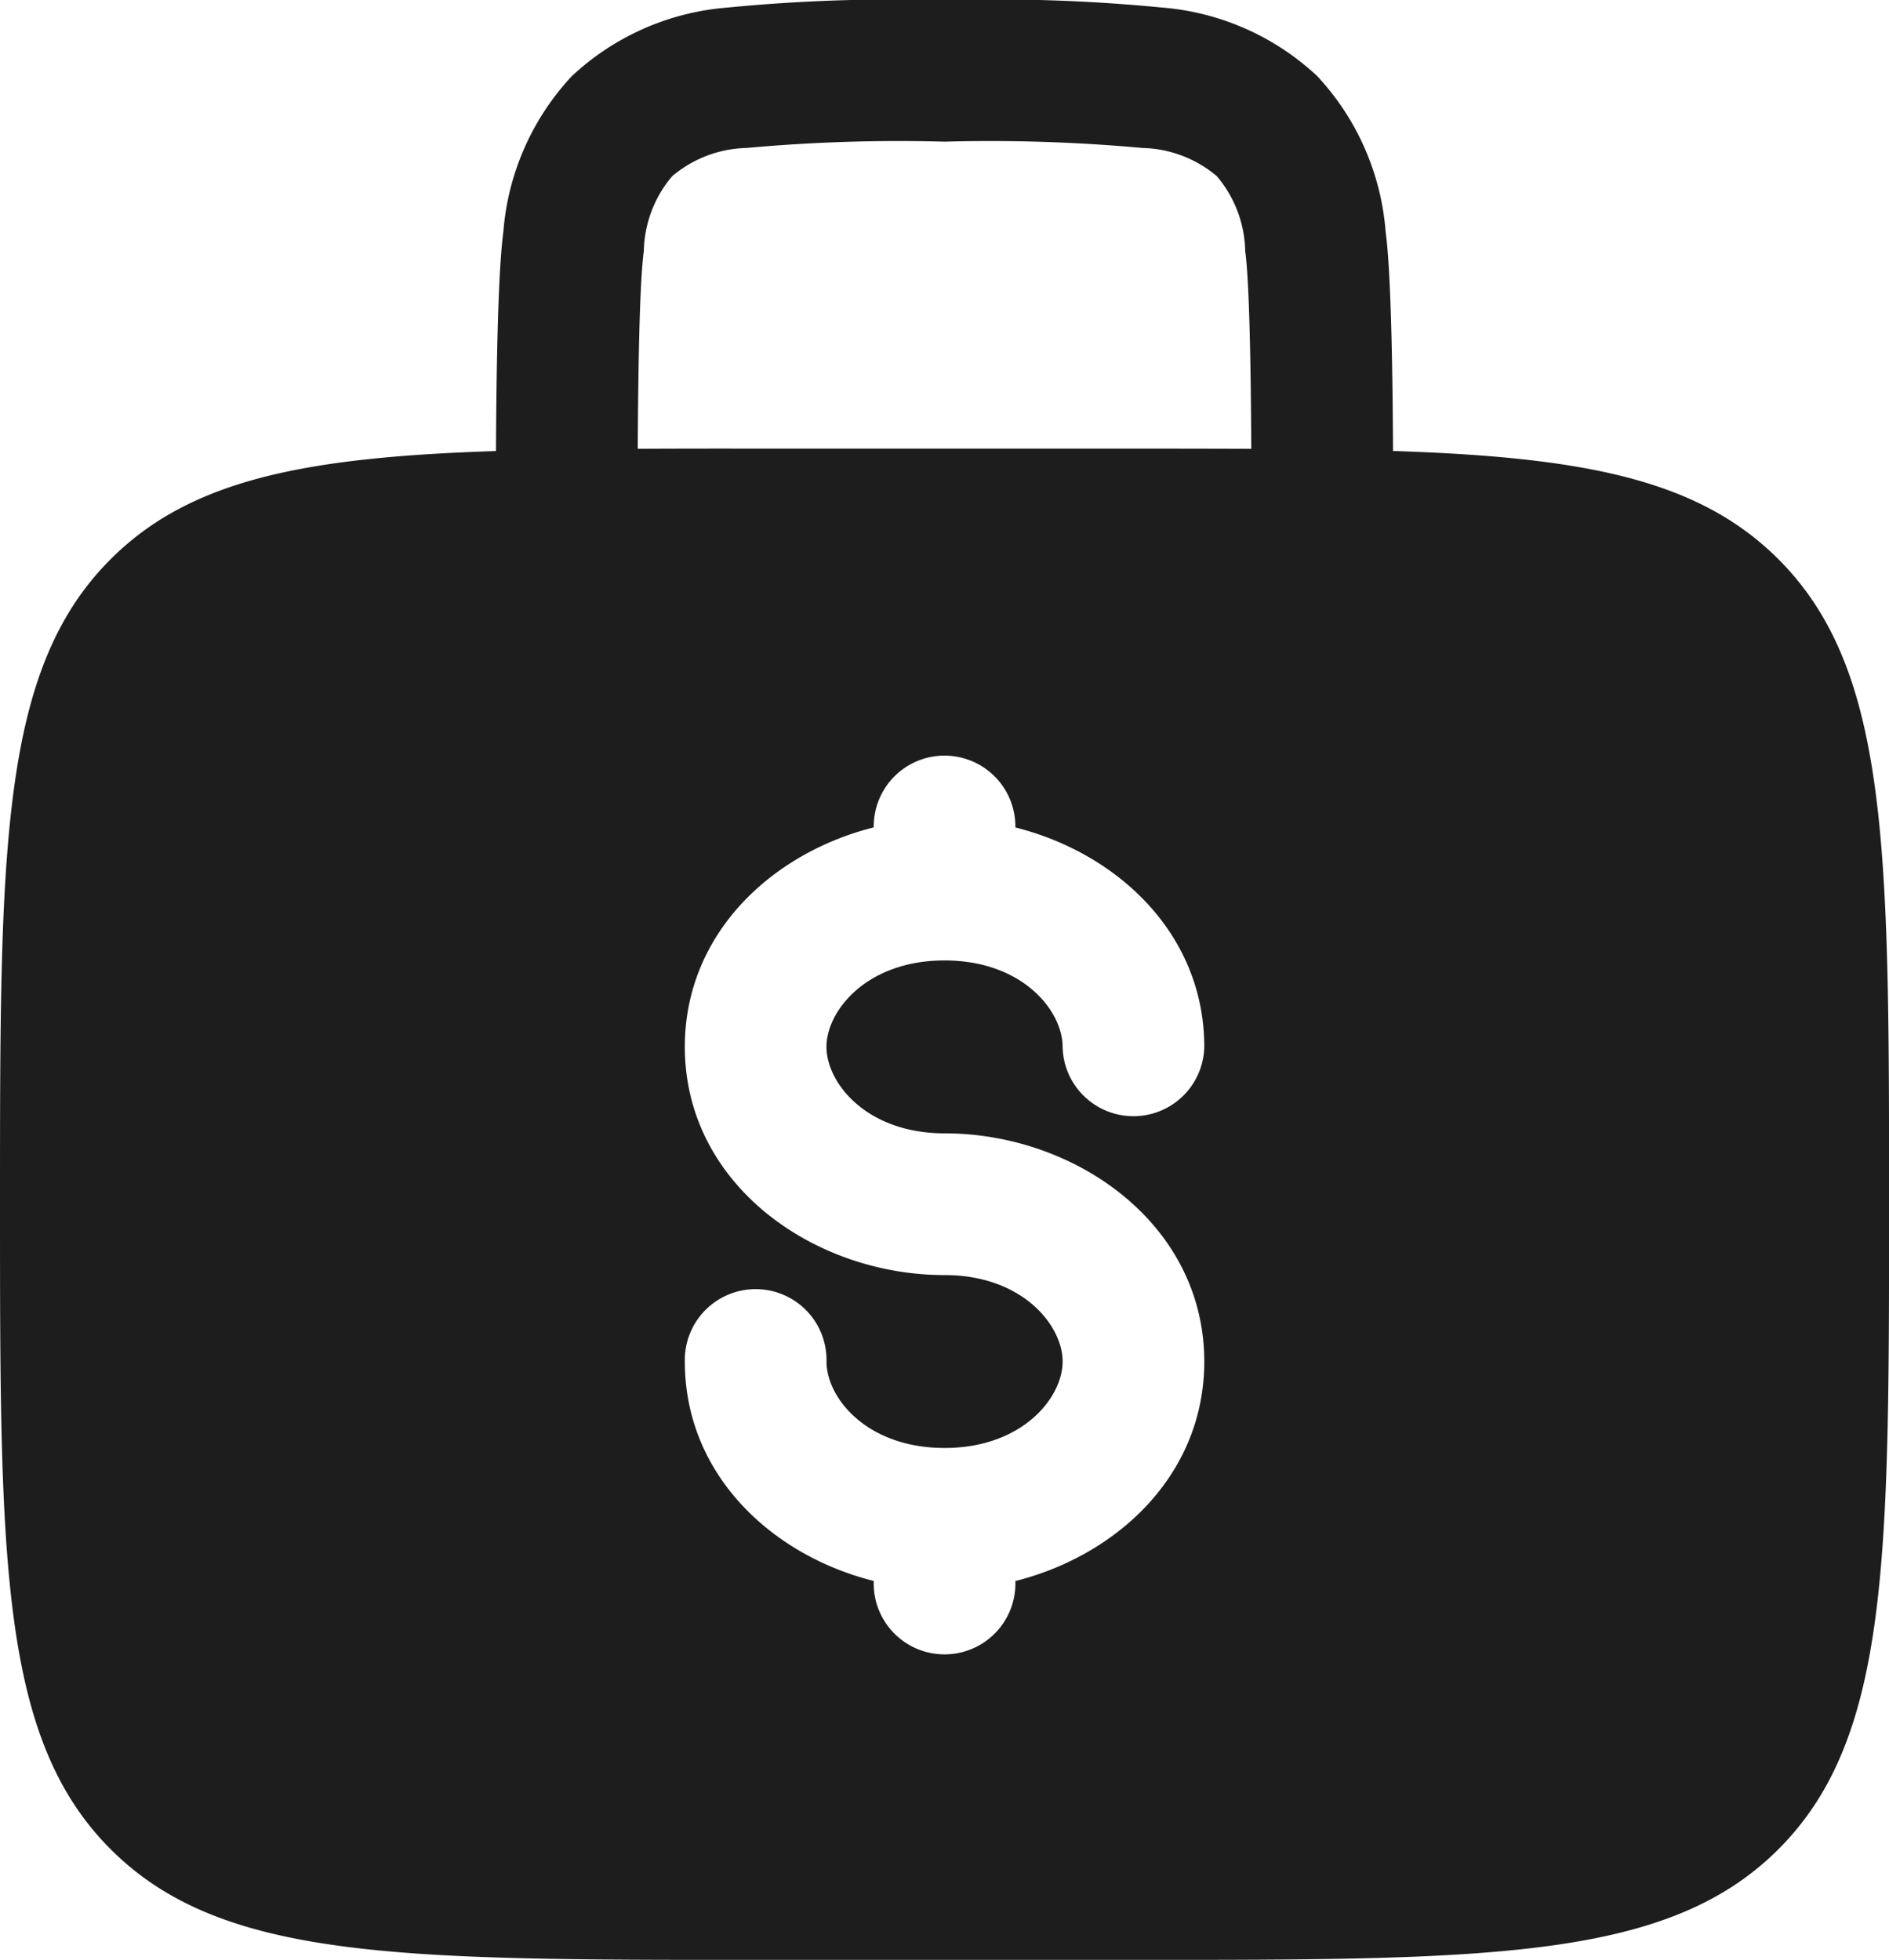 <?xml version="1.0" encoding="UTF-8"?>
<svg xmlns="http://www.w3.org/2000/svg" width="56.814" height="58.945" viewBox="0 0 56.814 58.945">
  <path d="M30.555,1.25h-.3a52.053,52.053,0,0,0-6.37.227A7.739,7.739,0,0,0,19.2,3.538a7.739,7.739,0,0,0-2.061,4.687c-.163,1.211-.209,4.108-.222,6.591-5.745.188-9.194.858-11.591,3.255C2,21.4,2,26.756,2,37.469s0,16.07,3.328,19.4,8.685,3.328,19.4,3.328H36.088c10.713,0,16.07,0,19.4-3.328s3.328-8.685,3.328-19.4,0-16.069-3.328-19.4c-2.4-2.4-5.846-3.068-11.591-3.255-.013-2.483-.059-5.38-.222-6.591a7.739,7.739,0,0,0-2.061-4.687,7.738,7.738,0,0,0-4.687-2.061A52.054,52.054,0,0,0,30.555,1.25Zm9.079,13.5c-.013-2.405-.054-4.993-.183-5.955A3.593,3.593,0,0,0,38.6,6.551,3.591,3.591,0,0,0,36.357,5.7a50.389,50.389,0,0,0-5.95-.189,50.389,50.389,0,0,0-5.95.189,3.592,3.592,0,0,0-2.242.851,3.592,3.592,0,0,0-.851,2.242c-.129.962-.17,3.55-.183,5.955q1.668-.008,3.545-.005H36.088Q37.968,14.743,39.633,14.749Zm-9.226,9.227a2.131,2.131,0,0,1,2.131,2.131v.029c3.093.779,5.681,3.218,5.681,6.6a2.131,2.131,0,0,1-4.261,0c0-1.091-1.21-2.6-3.551-2.6s-3.551,1.513-3.551,2.6,1.21,2.6,3.551,2.6c3.934,0,7.812,2.727,7.812,6.865,0,3.381-2.588,5.82-5.681,6.6v.029a2.131,2.131,0,1,1-4.261,0V48.8c-3.093-.779-5.681-3.218-5.681-6.6a2.131,2.131,0,1,1,4.261,0c0,1.091,1.21,2.6,3.551,2.6s3.551-1.513,3.551-2.6-1.21-2.6-3.551-2.6c-3.934,0-7.812-2.726-7.812-6.865,0-3.381,2.588-5.82,5.681-6.6v-.029A2.131,2.131,0,0,1,30.407,23.976Z" transform="translate(-2 -1.25)" fill="#1d1d1d" fill-rule="evenodd"></path>
</svg>

